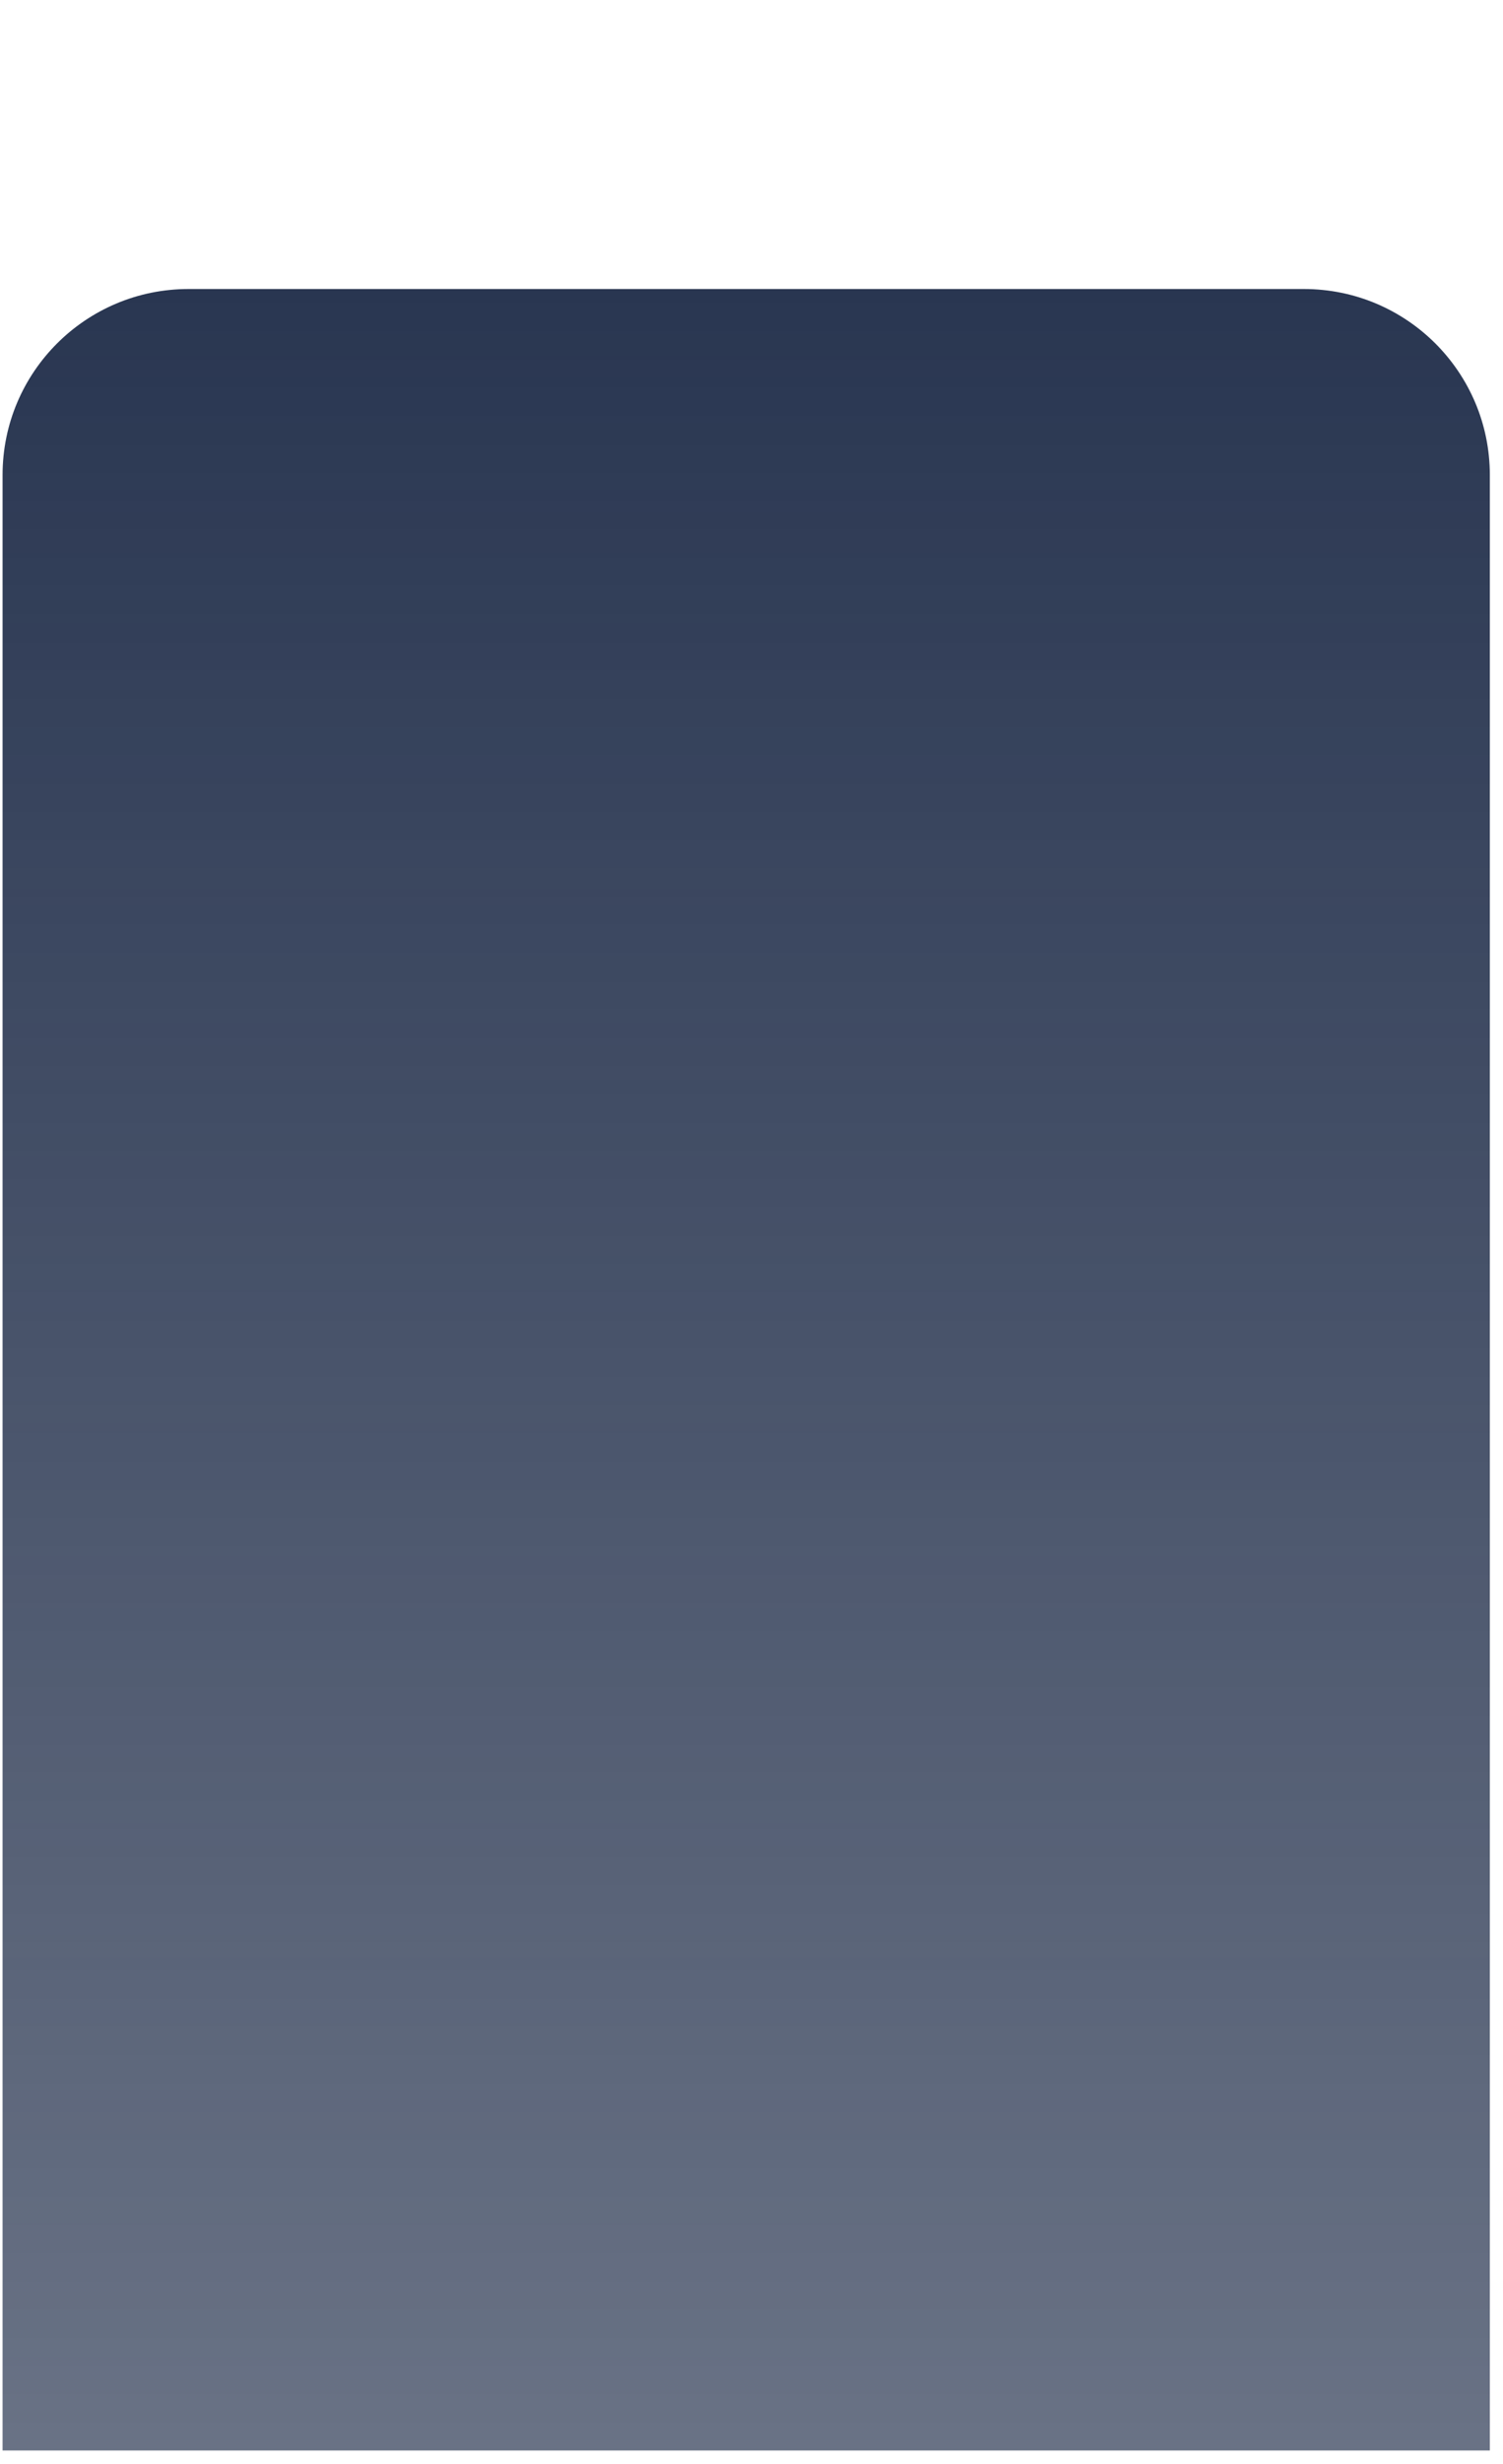 <svg width="97" height="159" viewBox="0 0 97 159" fill="none" xmlns="http://www.w3.org/2000/svg">
<path d="M37.879 9H33.675V8.211L35.768 6.283C36.068 6.007 36.319 5.717 36.52 5.411C36.722 5.098 36.823 4.786 36.823 4.474V4.364C36.823 4.009 36.725 3.721 36.53 3.501C36.334 3.281 36.037 3.171 35.639 3.171C35.443 3.171 35.272 3.198 35.125 3.253C34.978 3.308 34.85 3.385 34.739 3.483C34.635 3.581 34.547 3.697 34.473 3.832C34.406 3.96 34.351 4.101 34.308 4.254L33.62 3.988C33.681 3.798 33.763 3.614 33.867 3.437C33.977 3.253 34.112 3.091 34.271 2.95C34.437 2.809 34.632 2.696 34.859 2.611C35.091 2.525 35.364 2.482 35.676 2.482C35.988 2.482 36.266 2.528 36.511 2.62C36.756 2.712 36.961 2.84 37.126 3.005C37.292 3.171 37.417 3.366 37.503 3.593C37.594 3.819 37.64 4.07 37.64 4.346C37.64 4.597 37.604 4.829 37.53 5.043C37.463 5.258 37.368 5.463 37.246 5.658C37.123 5.848 36.973 6.035 36.796 6.218C36.624 6.402 36.438 6.586 36.236 6.769L34.51 8.321H37.879V9ZM43.384 4.942C43.384 5.42 43.313 5.87 43.173 6.292C43.032 6.708 42.848 7.091 42.622 7.439C42.401 7.782 42.157 8.088 41.887 8.357C41.618 8.621 41.355 8.835 41.098 9H40.106C40.449 8.749 40.755 8.504 41.024 8.266C41.294 8.027 41.529 7.779 41.731 7.522C41.933 7.259 42.105 6.98 42.245 6.687C42.386 6.387 42.499 6.05 42.585 5.677L42.539 5.658C42.386 5.922 42.187 6.142 41.942 6.319C41.704 6.491 41.389 6.576 40.997 6.576C40.721 6.576 40.467 6.531 40.235 6.439C40.002 6.347 39.803 6.215 39.638 6.044C39.473 5.873 39.341 5.668 39.243 5.429C39.152 5.184 39.106 4.909 39.106 4.603C39.106 4.291 39.155 4.006 39.253 3.749C39.357 3.486 39.5 3.262 39.684 3.079C39.874 2.889 40.097 2.742 40.354 2.638C40.617 2.534 40.911 2.482 41.236 2.482C41.566 2.482 41.863 2.54 42.126 2.656C42.395 2.767 42.622 2.929 42.805 3.143C42.995 3.351 43.139 3.608 43.237 3.914C43.335 4.22 43.384 4.563 43.384 4.942ZM41.245 5.925C41.667 5.925 41.994 5.808 42.227 5.576C42.466 5.343 42.585 5.01 42.585 4.575V4.502C42.585 4.067 42.466 3.734 42.227 3.501C41.994 3.268 41.667 3.152 41.245 3.152C40.822 3.152 40.492 3.268 40.253 3.501C40.021 3.734 39.904 4.067 39.904 4.502V4.575C39.904 5.01 40.021 5.343 40.253 5.576C40.492 5.808 40.822 5.925 41.245 5.925ZM46.391 5.31C46.826 5.31 47.15 5.212 47.364 5.016C47.585 4.814 47.695 4.557 47.695 4.245V4.18C47.695 3.844 47.588 3.593 47.374 3.428C47.166 3.256 46.89 3.171 46.547 3.171C46.217 3.171 45.948 3.244 45.739 3.391C45.531 3.532 45.36 3.724 45.225 3.969L44.656 3.529C44.736 3.4 44.831 3.275 44.941 3.152C45.057 3.024 45.192 2.91 45.345 2.812C45.498 2.715 45.675 2.635 45.877 2.574C46.079 2.513 46.309 2.482 46.566 2.482C46.835 2.482 47.089 2.519 47.328 2.592C47.566 2.659 47.771 2.764 47.943 2.904C48.12 3.039 48.258 3.207 48.356 3.409C48.46 3.611 48.512 3.841 48.512 4.098C48.512 4.306 48.478 4.492 48.411 4.658C48.35 4.823 48.264 4.967 48.154 5.089C48.044 5.212 47.912 5.316 47.759 5.401C47.612 5.487 47.453 5.551 47.282 5.594V5.631C47.453 5.668 47.618 5.729 47.778 5.814C47.943 5.894 48.087 6.001 48.209 6.136C48.337 6.264 48.438 6.423 48.512 6.613C48.592 6.797 48.631 7.008 48.631 7.247C48.631 7.522 48.579 7.776 48.475 8.009C48.371 8.235 48.224 8.431 48.035 8.596C47.845 8.755 47.615 8.881 47.346 8.972C47.077 9.064 46.78 9.11 46.456 9.11C46.18 9.11 45.935 9.08 45.721 9.018C45.507 8.957 45.317 8.875 45.152 8.771C44.987 8.666 44.84 8.55 44.711 8.422C44.589 8.293 44.479 8.158 44.381 8.018L44.959 7.577C45.039 7.706 45.124 7.822 45.216 7.926C45.314 8.03 45.421 8.119 45.538 8.192C45.654 8.266 45.785 8.324 45.932 8.367C46.079 8.403 46.251 8.422 46.446 8.422C46.899 8.422 47.242 8.321 47.475 8.119C47.707 7.911 47.823 7.617 47.823 7.237V7.164C47.823 6.785 47.707 6.494 47.475 6.292C47.242 6.084 46.899 5.98 46.446 5.98H45.694V5.31H46.391ZM52.45 9V4.263H53.184V5.034H53.221C53.276 4.912 53.337 4.798 53.404 4.694C53.478 4.584 53.564 4.489 53.661 4.41C53.766 4.33 53.885 4.269 54.02 4.226C54.154 4.177 54.313 4.153 54.497 4.153C54.809 4.153 55.097 4.229 55.36 4.382C55.623 4.529 55.819 4.774 55.947 5.117H55.966C56.051 4.86 56.211 4.636 56.443 4.447C56.682 4.251 57.003 4.153 57.407 4.153C57.891 4.153 58.267 4.312 58.536 4.63C58.812 4.942 58.949 5.386 58.949 5.961V9H58.215V6.09C58.215 5.668 58.132 5.349 57.967 5.135C57.802 4.921 57.539 4.814 57.178 4.814C57.031 4.814 56.89 4.832 56.755 4.869C56.627 4.906 56.511 4.961 56.406 5.034C56.302 5.108 56.22 5.202 56.159 5.319C56.097 5.429 56.067 5.56 56.067 5.713V9H55.332V6.09C55.332 5.668 55.25 5.349 55.084 5.135C54.919 4.921 54.662 4.814 54.313 4.814C54.166 4.814 54.026 4.832 53.891 4.869C53.756 4.906 53.637 4.961 53.533 5.034C53.429 5.108 53.343 5.202 53.276 5.319C53.215 5.429 53.184 5.56 53.184 5.713V9H52.45ZM61.888 9.11C61.447 9.11 61.077 9.028 60.777 8.862C60.483 8.691 60.229 8.464 60.015 8.183L60.538 7.761C60.722 7.993 60.927 8.174 61.153 8.302C61.38 8.425 61.643 8.486 61.943 8.486C62.255 8.486 62.496 8.419 62.668 8.284C62.845 8.149 62.934 7.96 62.934 7.715C62.934 7.531 62.873 7.375 62.751 7.247C62.634 7.112 62.42 7.02 62.108 6.971L61.731 6.916C61.511 6.885 61.309 6.84 61.126 6.778C60.942 6.711 60.78 6.625 60.639 6.521C60.504 6.411 60.397 6.277 60.318 6.117C60.244 5.958 60.208 5.769 60.208 5.548C60.208 5.316 60.25 5.114 60.336 4.942C60.422 4.765 60.538 4.618 60.685 4.502C60.838 4.385 61.018 4.3 61.227 4.245C61.435 4.183 61.658 4.153 61.897 4.153C62.282 4.153 62.604 4.22 62.861 4.355C63.124 4.489 63.353 4.676 63.549 4.915L63.063 5.355C62.959 5.209 62.806 5.077 62.604 4.961C62.402 4.838 62.148 4.777 61.842 4.777C61.536 4.777 61.303 4.844 61.144 4.979C60.991 5.108 60.914 5.285 60.914 5.511C60.914 5.744 60.991 5.912 61.144 6.016C61.303 6.12 61.529 6.197 61.823 6.246L62.191 6.301C62.717 6.381 63.09 6.534 63.31 6.76C63.531 6.98 63.641 7.271 63.641 7.632C63.641 8.091 63.485 8.452 63.173 8.715C62.861 8.979 62.432 9.11 61.888 9.11Z" fill="white"/>
<g filter="url(#filter0_b_871_4689)">
<path d="M0.166 30.65C0.166 24.023 5.538 18.65 12.166 18.65H84.15C90.777 18.65 96.15 24.023 96.15 30.65V158.131H0.166V30.65Z" fill="url(#paint0_linear_871_4689)"/>
</g>
<defs>
<filter id="filter0_b_871_4689" x="-3.234" y="15.25" width="102.784" height="146.281" filterUnits="userSpaceOnUse" color-interpolation-filters="sRGB">
<feFlood flood-opacity="0" result="BackgroundImageFix"/>
<feGaussianBlur in="BackgroundImageFix" stdDeviation="1.7"/>
<feComposite in2="SourceAlpha" operator="in" result="effect1_backgroundBlur_871_4689"/>
<feBlend mode="normal" in="SourceGraphic" in2="effect1_backgroundBlur_871_4689" result="shape"/>
</filter>
<linearGradient id="paint0_linear_871_4689" x1="48.158" y1="18.65" x2="48.158" y2="158.131" gradientUnits="userSpaceOnUse">
<stop stop-color="#293651"/>
<stop offset="1" stop-color="#293651" stop-opacity="0.7"/>
</linearGradient>
</defs>
</svg>
